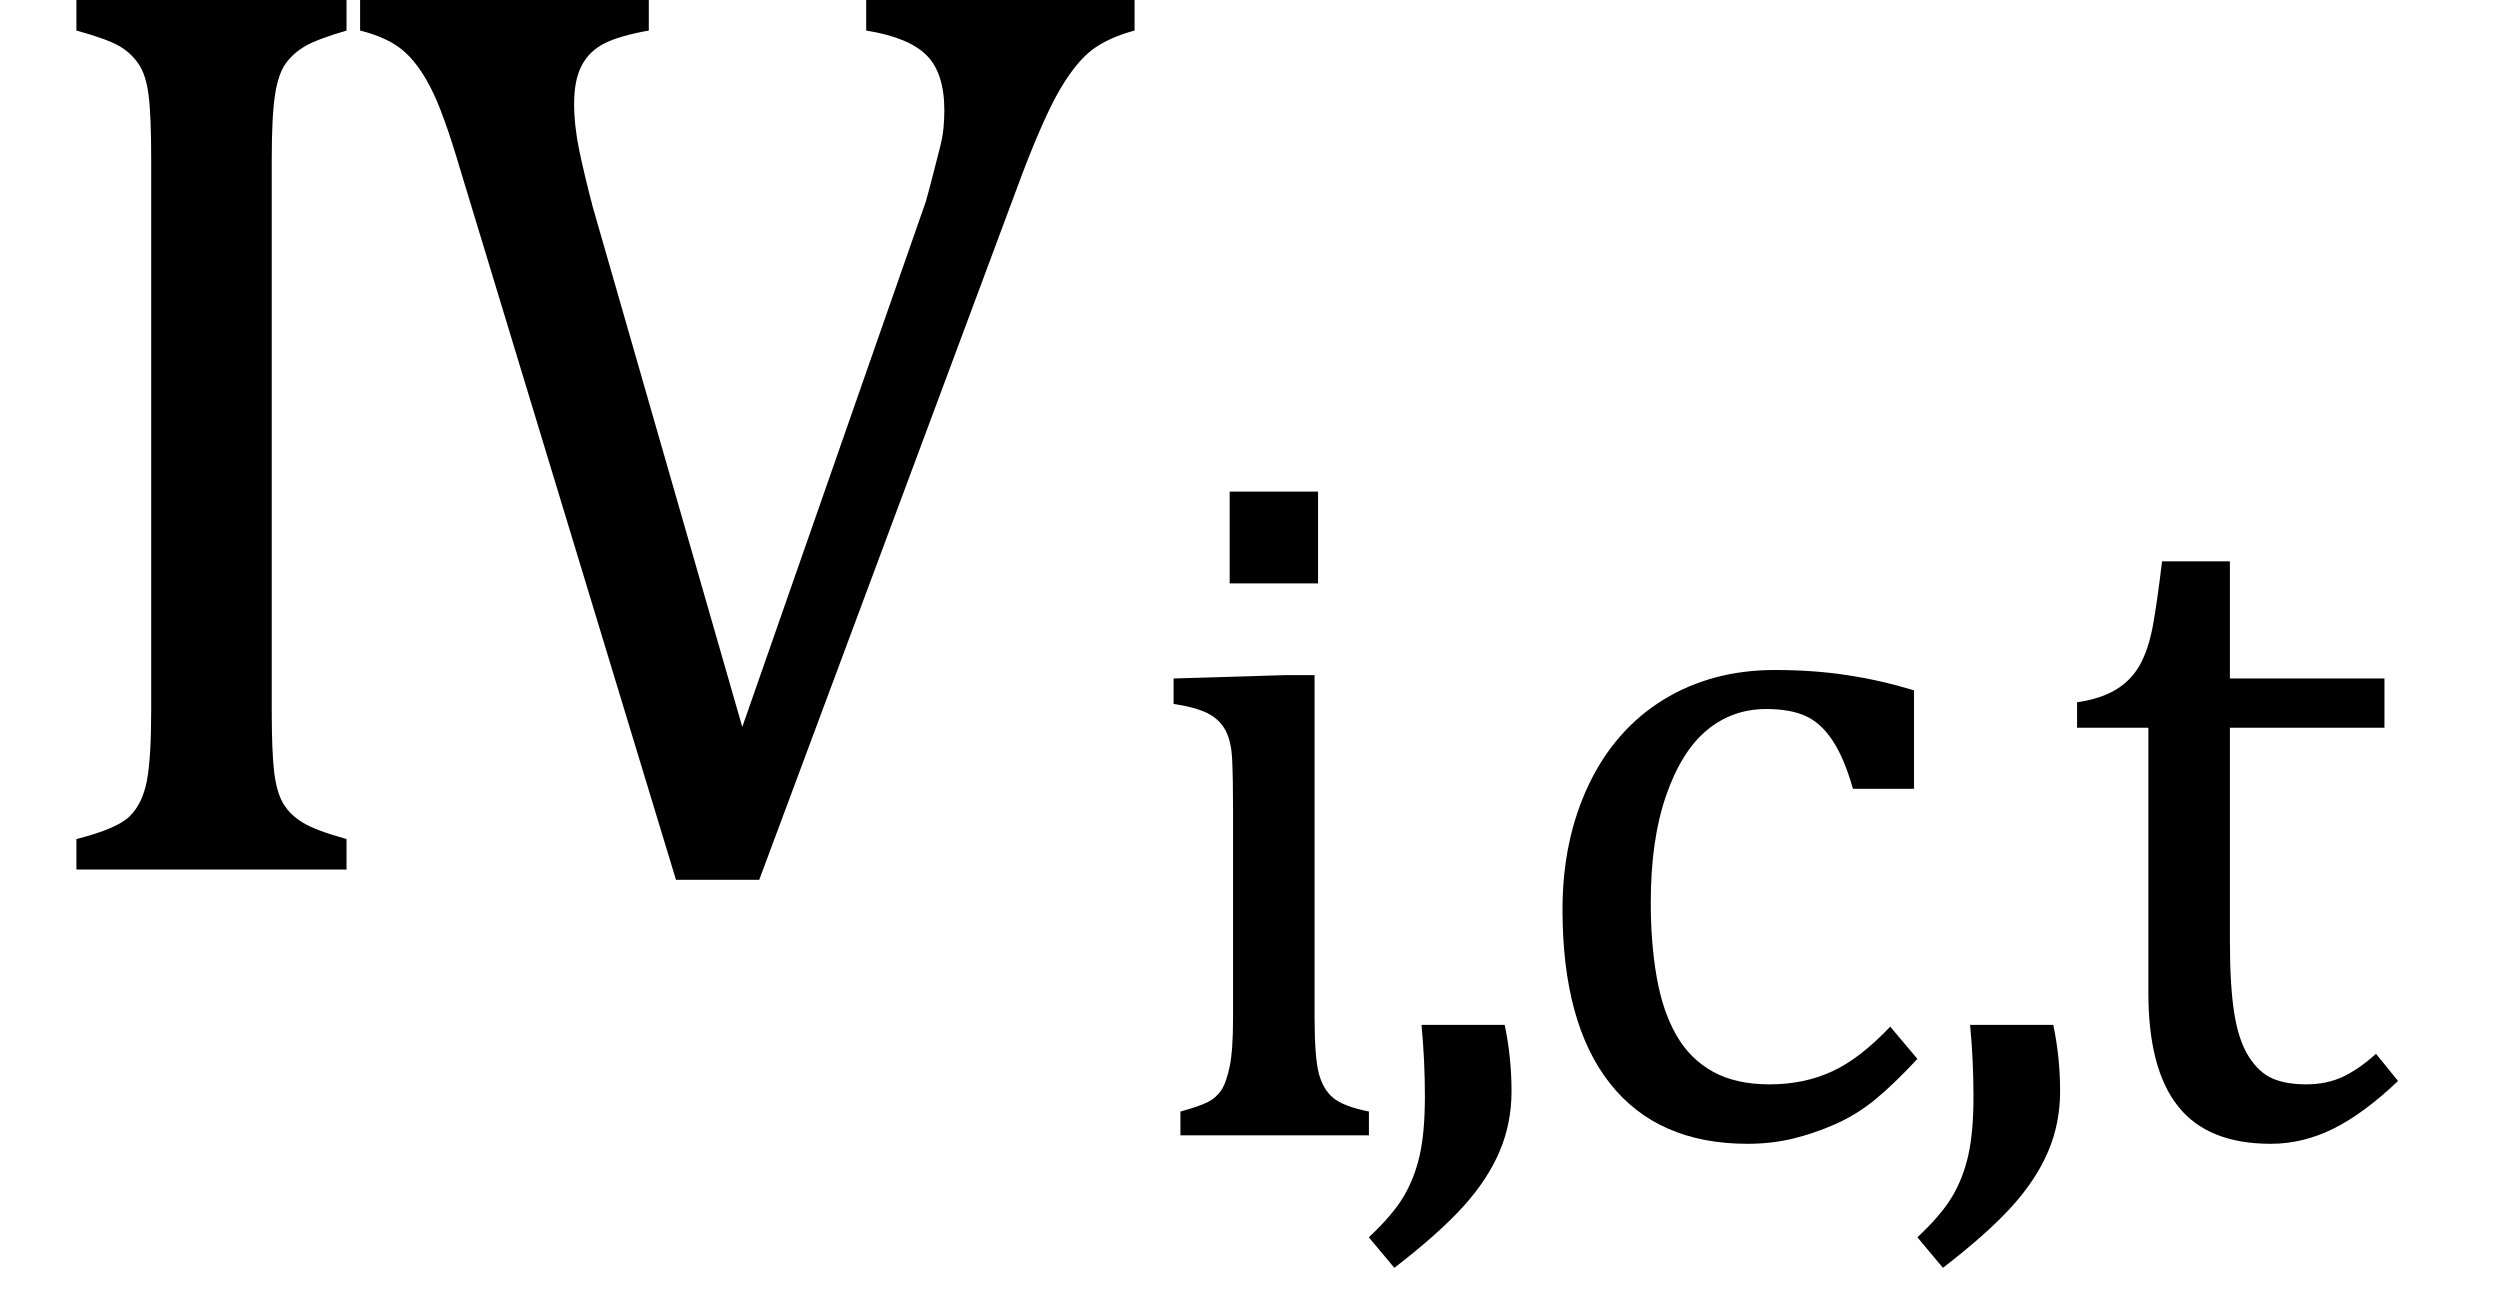 <?xml version="1.0" encoding="UTF-8"?><svg xmlns="http://www.w3.org/2000/svg" xmlns:xlink="http://www.w3.org/1999/xlink" stroke-dasharray="none" shape-rendering="auto" font-family="'Dialog'" width="23" text-rendering="auto" fill-opacity="1" contentScriptType="text/ecmascript" color-interpolation="auto" color-rendering="auto" preserveAspectRatio="xMidYMid meet" font-size="12" fill="black" stroke="black" image-rendering="auto" stroke-miterlimit="10" zoomAndPan="magnify" version="1.0" stroke-linecap="square" stroke-linejoin="miter" contentStyleType="text/css" font-style="normal" height="12" stroke-width="1" stroke-dashoffset="0" font-weight="normal" stroke-opacity="1"><!--Converted from MathML using JEuclid--><defs id="genericDefs"/><g><g text-rendering="optimizeLegibility" transform="translate( 0 8)" color-rendering="optimizeQuality" color-interpolation="linearRGB" image-rendering="optimizeQuality"><path d=" M 2.5 -1.469 Q 2.5 -1.078 2.523 -0.891 Q 2.547 -0.703 2.609 -0.602 Q 2.672 -0.5 2.789 -0.43 Q 2.906 -0.359 3.188 -0.281 L 3.188 0 L 0.703 0 L 0.703 -0.281 Q 1.078 -0.375 1.195 -0.492 Q 1.312 -0.609 1.352 -0.82 Q 1.391 -1.031 1.391 -1.469 L 1.391 -6.531 Q 1.391 -6.938 1.367 -7.125 Q 1.344 -7.312 1.273 -7.414 Q 1.203 -7.516 1.094 -7.578 Q 0.984 -7.641 0.703 -7.719 L 0.703 -8 L 3.188 -8 L 3.188 -7.719 Q 2.922 -7.641 2.812 -7.578 Q 2.703 -7.516 2.633 -7.422 Q 2.562 -7.328 2.531 -7.133 Q 2.5 -6.938 2.5 -6.531 L 2.5 -1.469 Z" stroke="none"/></g><g text-rendering="optimizeLegibility" transform="translate( 3.188 8)" color-rendering="optimizeQuality" color-interpolation="linearRGB" image-rendering="optimizeQuality"><path d=" M 2.781 -8 L 2.781 -7.719 Q 2.516 -7.672 2.375 -7.602 Q 2.234 -7.531 2.164 -7.398 Q 2.094 -7.266 2.094 -7.047 Q 2.094 -6.844 2.141 -6.617 Q 2.188 -6.391 2.266 -6.094 L 3.641 -1.312 L 5.328 -6.141 Q 5.359 -6.25 5.391 -6.375 Q 5.422 -6.5 5.453 -6.617 Q 5.484 -6.734 5.492 -6.82 Q 5.5 -6.906 5.5 -6.984 Q 5.5 -7.328 5.336 -7.492 Q 5.172 -7.656 4.781 -7.719 L 4.781 -8 L 7.25 -8 L 7.25 -7.719 Q 7.016 -7.656 6.867 -7.547 Q 6.719 -7.438 6.57 -7.188 Q 6.422 -6.938 6.219 -6.406 L 3.797 0.094 L 3.031 0.094 L 1.047 -6.438 Q 0.891 -6.969 0.773 -7.195 Q 0.656 -7.422 0.516 -7.539 Q 0.375 -7.656 0.125 -7.719 L 0.125 -8 L 2.781 -8 Z" stroke="none"/></g><g text-rendering="optimizeLegibility" transform="translate( 10.438 10.445)" color-rendering="optimizeQuality" color-interpolation="linearRGB" image-rendering="optimizeQuality"><path d=" M 1.688 -5.922 L 1.688 -5.078 L 0.875 -5.078 L 0.875 -5.922 L 1.688 -5.922 Z M 0.422 -0.219 Q 0.594 -0.266 0.672 -0.305 Q 0.75 -0.344 0.797 -0.414 Q 0.844 -0.484 0.875 -0.633 Q 0.906 -0.781 0.906 -1.078 L 0.906 -3 Q 0.906 -3.281 0.898 -3.453 Q 0.891 -3.625 0.836 -3.727 Q 0.781 -3.828 0.672 -3.883 Q 0.562 -3.938 0.359 -3.969 L 0.359 -4.203 L 1.391 -4.234 L 1.656 -4.234 L 1.656 -1.094 Q 1.656 -0.719 1.695 -0.57 Q 1.734 -0.422 1.828 -0.344 Q 1.922 -0.266 2.156 -0.219 L 2.156 0 L 0.422 0 L 0.422 -0.219 Z" stroke="none"/></g><g text-rendering="optimizeLegibility" transform="translate( 12.484 10.445)" color-rendering="optimizeQuality" color-interpolation="linearRGB" image-rendering="optimizeQuality"><path d=" M 1.359 -1.016 Q 1.422 -0.719 1.422 -0.406 Q 1.422 -0.109 1.312 0.148 Q 1.203 0.406 0.977 0.656 Q 0.75 0.906 0.344 1.219 L 0.109 0.938 Q 0.328 0.734 0.43 0.562 Q 0.531 0.391 0.578 0.18 Q 0.625 -0.031 0.625 -0.359 Q 0.625 -0.688 0.594 -1.016 L 1.359 -1.016 Z" stroke="none"/></g><g text-rendering="optimizeLegibility" transform="translate( 13.906 10.445)" color-rendering="optimizeQuality" color-interpolation="linearRGB" image-rendering="optimizeQuality"><path d=" M 3.703 -4.094 L 3.703 -3.188 L 3.141 -3.188 Q 3.062 -3.469 2.953 -3.633 Q 2.844 -3.797 2.703 -3.859 Q 2.562 -3.922 2.344 -3.922 Q 2.031 -3.922 1.797 -3.727 Q 1.562 -3.531 1.422 -3.125 Q 1.281 -2.719 1.281 -2.141 Q 1.281 -1.766 1.336 -1.453 Q 1.391 -1.141 1.516 -0.922 Q 1.641 -0.703 1.852 -0.586 Q 2.062 -0.469 2.375 -0.469 Q 2.688 -0.469 2.945 -0.586 Q 3.203 -0.703 3.484 -1 L 3.734 -0.703 Q 3.516 -0.469 3.344 -0.328 Q 3.172 -0.188 2.977 -0.102 Q 2.781 -0.016 2.586 0.031 Q 2.391 0.078 2.172 0.078 Q 1.344 0.078 0.906 -0.477 Q 0.469 -1.031 0.469 -2.078 Q 0.469 -2.719 0.711 -3.227 Q 0.953 -3.734 1.398 -4.008 Q 1.844 -4.281 2.422 -4.281 Q 2.781 -4.281 3.086 -4.234 Q 3.391 -4.188 3.703 -4.094 Z" stroke="none"/></g><g text-rendering="optimizeLegibility" transform="translate( 17.531 10.445)" color-rendering="optimizeQuality" color-interpolation="linearRGB" image-rendering="optimizeQuality"><path d=" M 1.359 -1.016 Q 1.422 -0.719 1.422 -0.406 Q 1.422 -0.109 1.312 0.148 Q 1.203 0.406 0.977 0.656 Q 0.75 0.906 0.344 1.219 L 0.109 0.938 Q 0.328 0.734 0.43 0.562 Q 0.531 0.391 0.578 0.18 Q 0.625 -0.031 0.625 -0.359 Q 0.625 -0.688 0.594 -1.016 L 1.359 -1.016 Z" stroke="none"/></g><g text-rendering="optimizeLegibility" transform="translate( 18.953 10.445)" color-rendering="optimizeQuality" color-interpolation="linearRGB" image-rendering="optimizeQuality"><path d=" M 0.156 -3.984 Q 0.375 -4.016 0.516 -4.102 Q 0.656 -4.188 0.734 -4.328 Q 0.812 -4.469 0.852 -4.68 Q 0.891 -4.891 0.938 -5.281 L 1.562 -5.281 L 1.562 -4.203 L 2.984 -4.203 L 2.984 -3.75 L 1.562 -3.75 L 1.562 -1.797 Q 1.562 -1.375 1.602 -1.125 Q 1.641 -0.875 1.734 -0.727 Q 1.828 -0.578 1.953 -0.523 Q 2.078 -0.469 2.266 -0.469 Q 2.453 -0.469 2.602 -0.539 Q 2.75 -0.609 2.906 -0.75 L 3.109 -0.5 Q 2.797 -0.203 2.516 -0.062 Q 2.234 0.078 1.938 0.078 Q 1.359 0.078 1.086 -0.266 Q 0.812 -0.609 0.812 -1.312 L 0.812 -3.75 L 0.156 -3.75 L 0.156 -3.984 Z" stroke="none"/></g></g></svg>